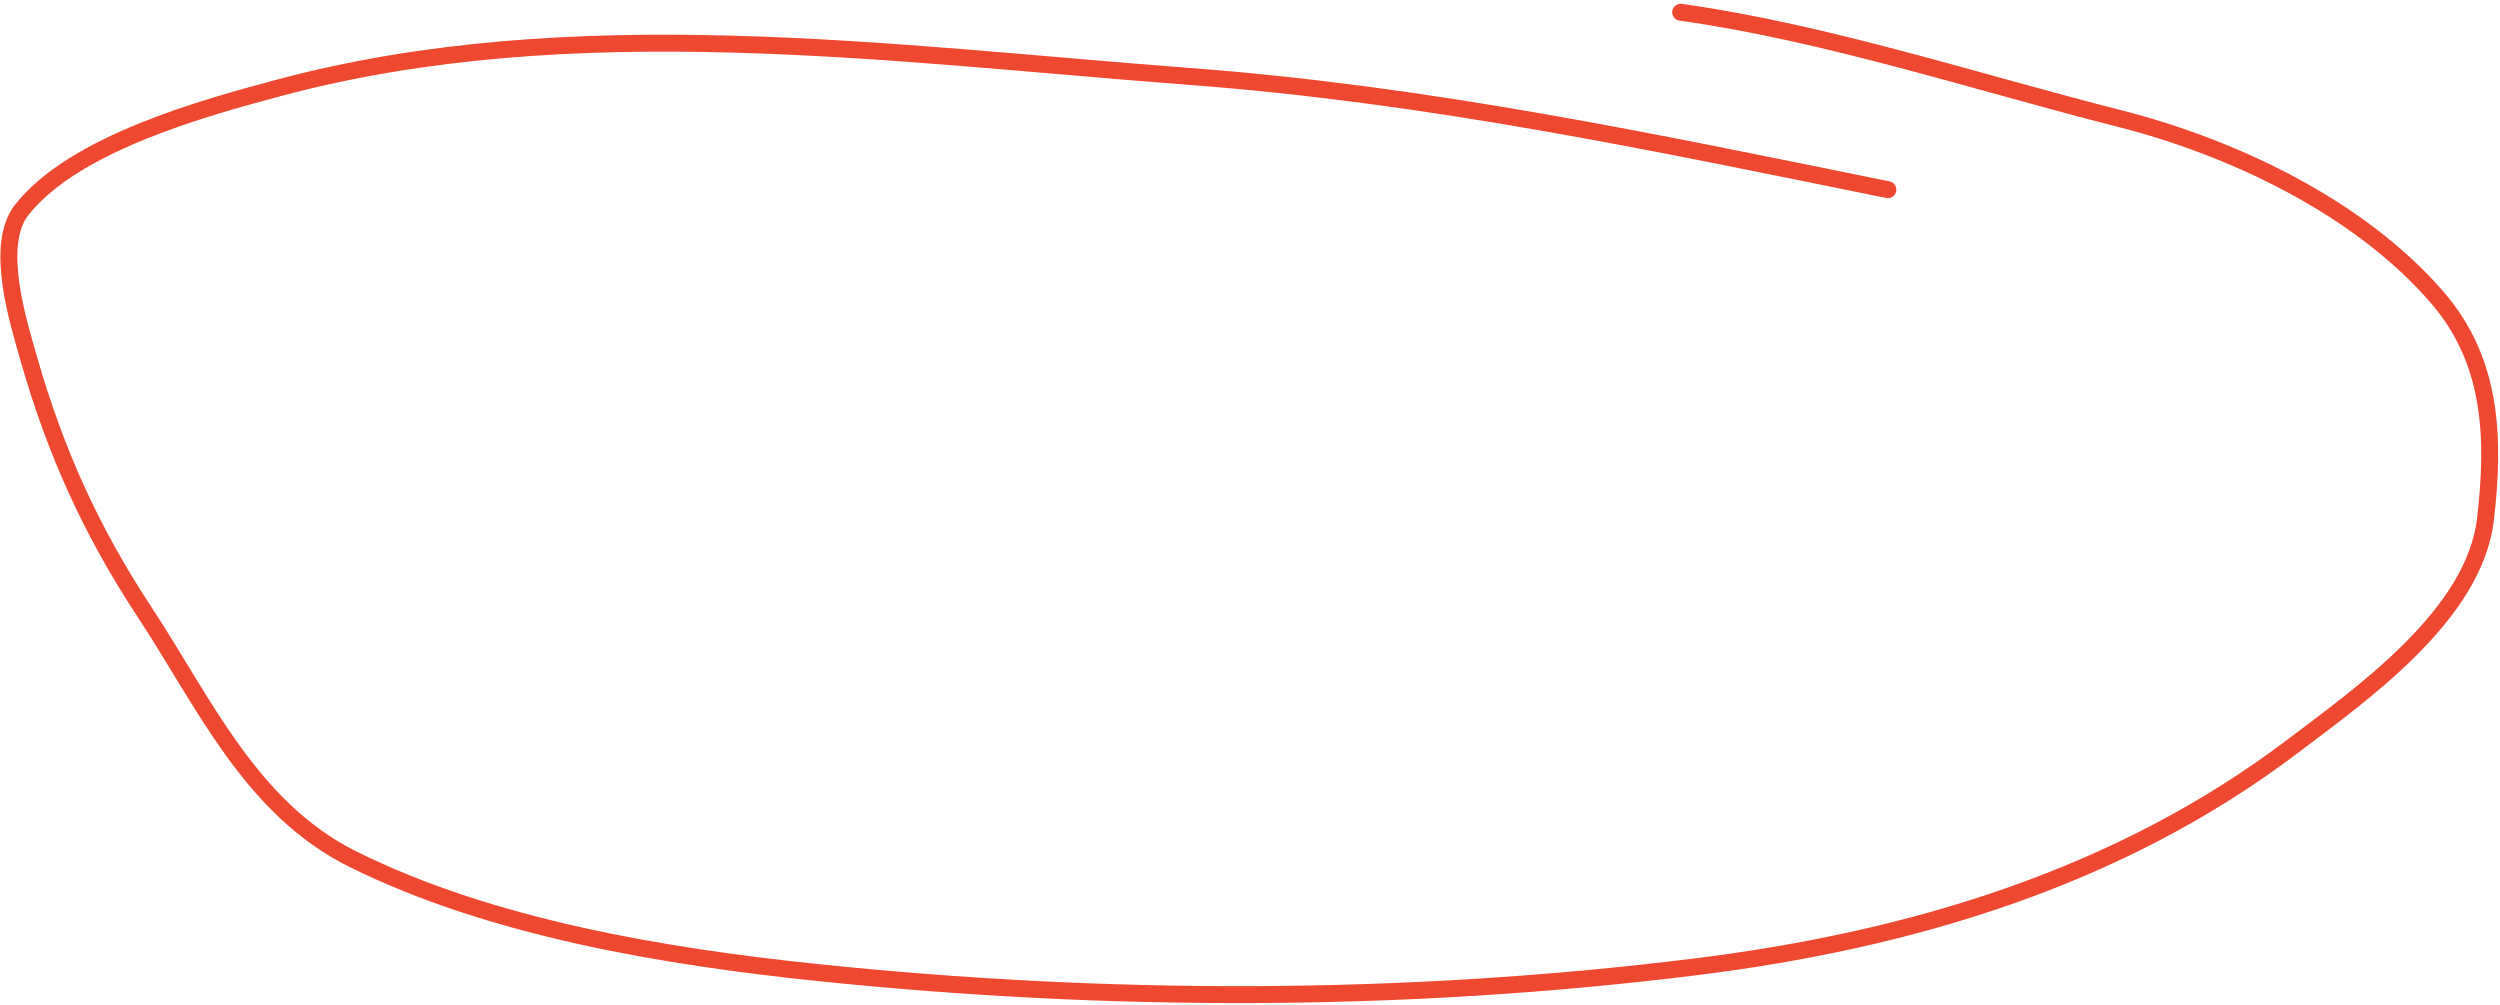 <?xml version="1.0" encoding="UTF-8"?> <svg xmlns="http://www.w3.org/2000/svg" width="443" height="178" viewBox="0 0 443 178" fill="none"> <path d="M334.53 33.613C293.016 25.186 253.375 16.758 210.854 13.548C157.87 9.547 101.551 1.594 49.361 15.582C36.091 19.138 13.136 25.415 3.854 37.186C-1.099 43.466 3.276 57.177 5.126 63.655C9.832 80.128 16.218 94.182 25.569 108.377C36.147 124.436 44.404 143.219 62.504 152.228C86.964 164.402 117.755 169.513 144.719 172.317C196.344 177.685 248.67 177.728 300.214 171.354C338.331 166.64 375.343 155.661 406.281 132.223C418.546 122.931 438.467 108.955 440.433 91.976C442.099 77.589 441.634 64.024 431.92 52.752C418.044 36.65 395.51 26.059 375.531 20.99C350.275 14.582 323.617 5.791 297.815 2.17" stroke="#EE4831" stroke-width="3" stroke-linecap="round"></path> </svg> 